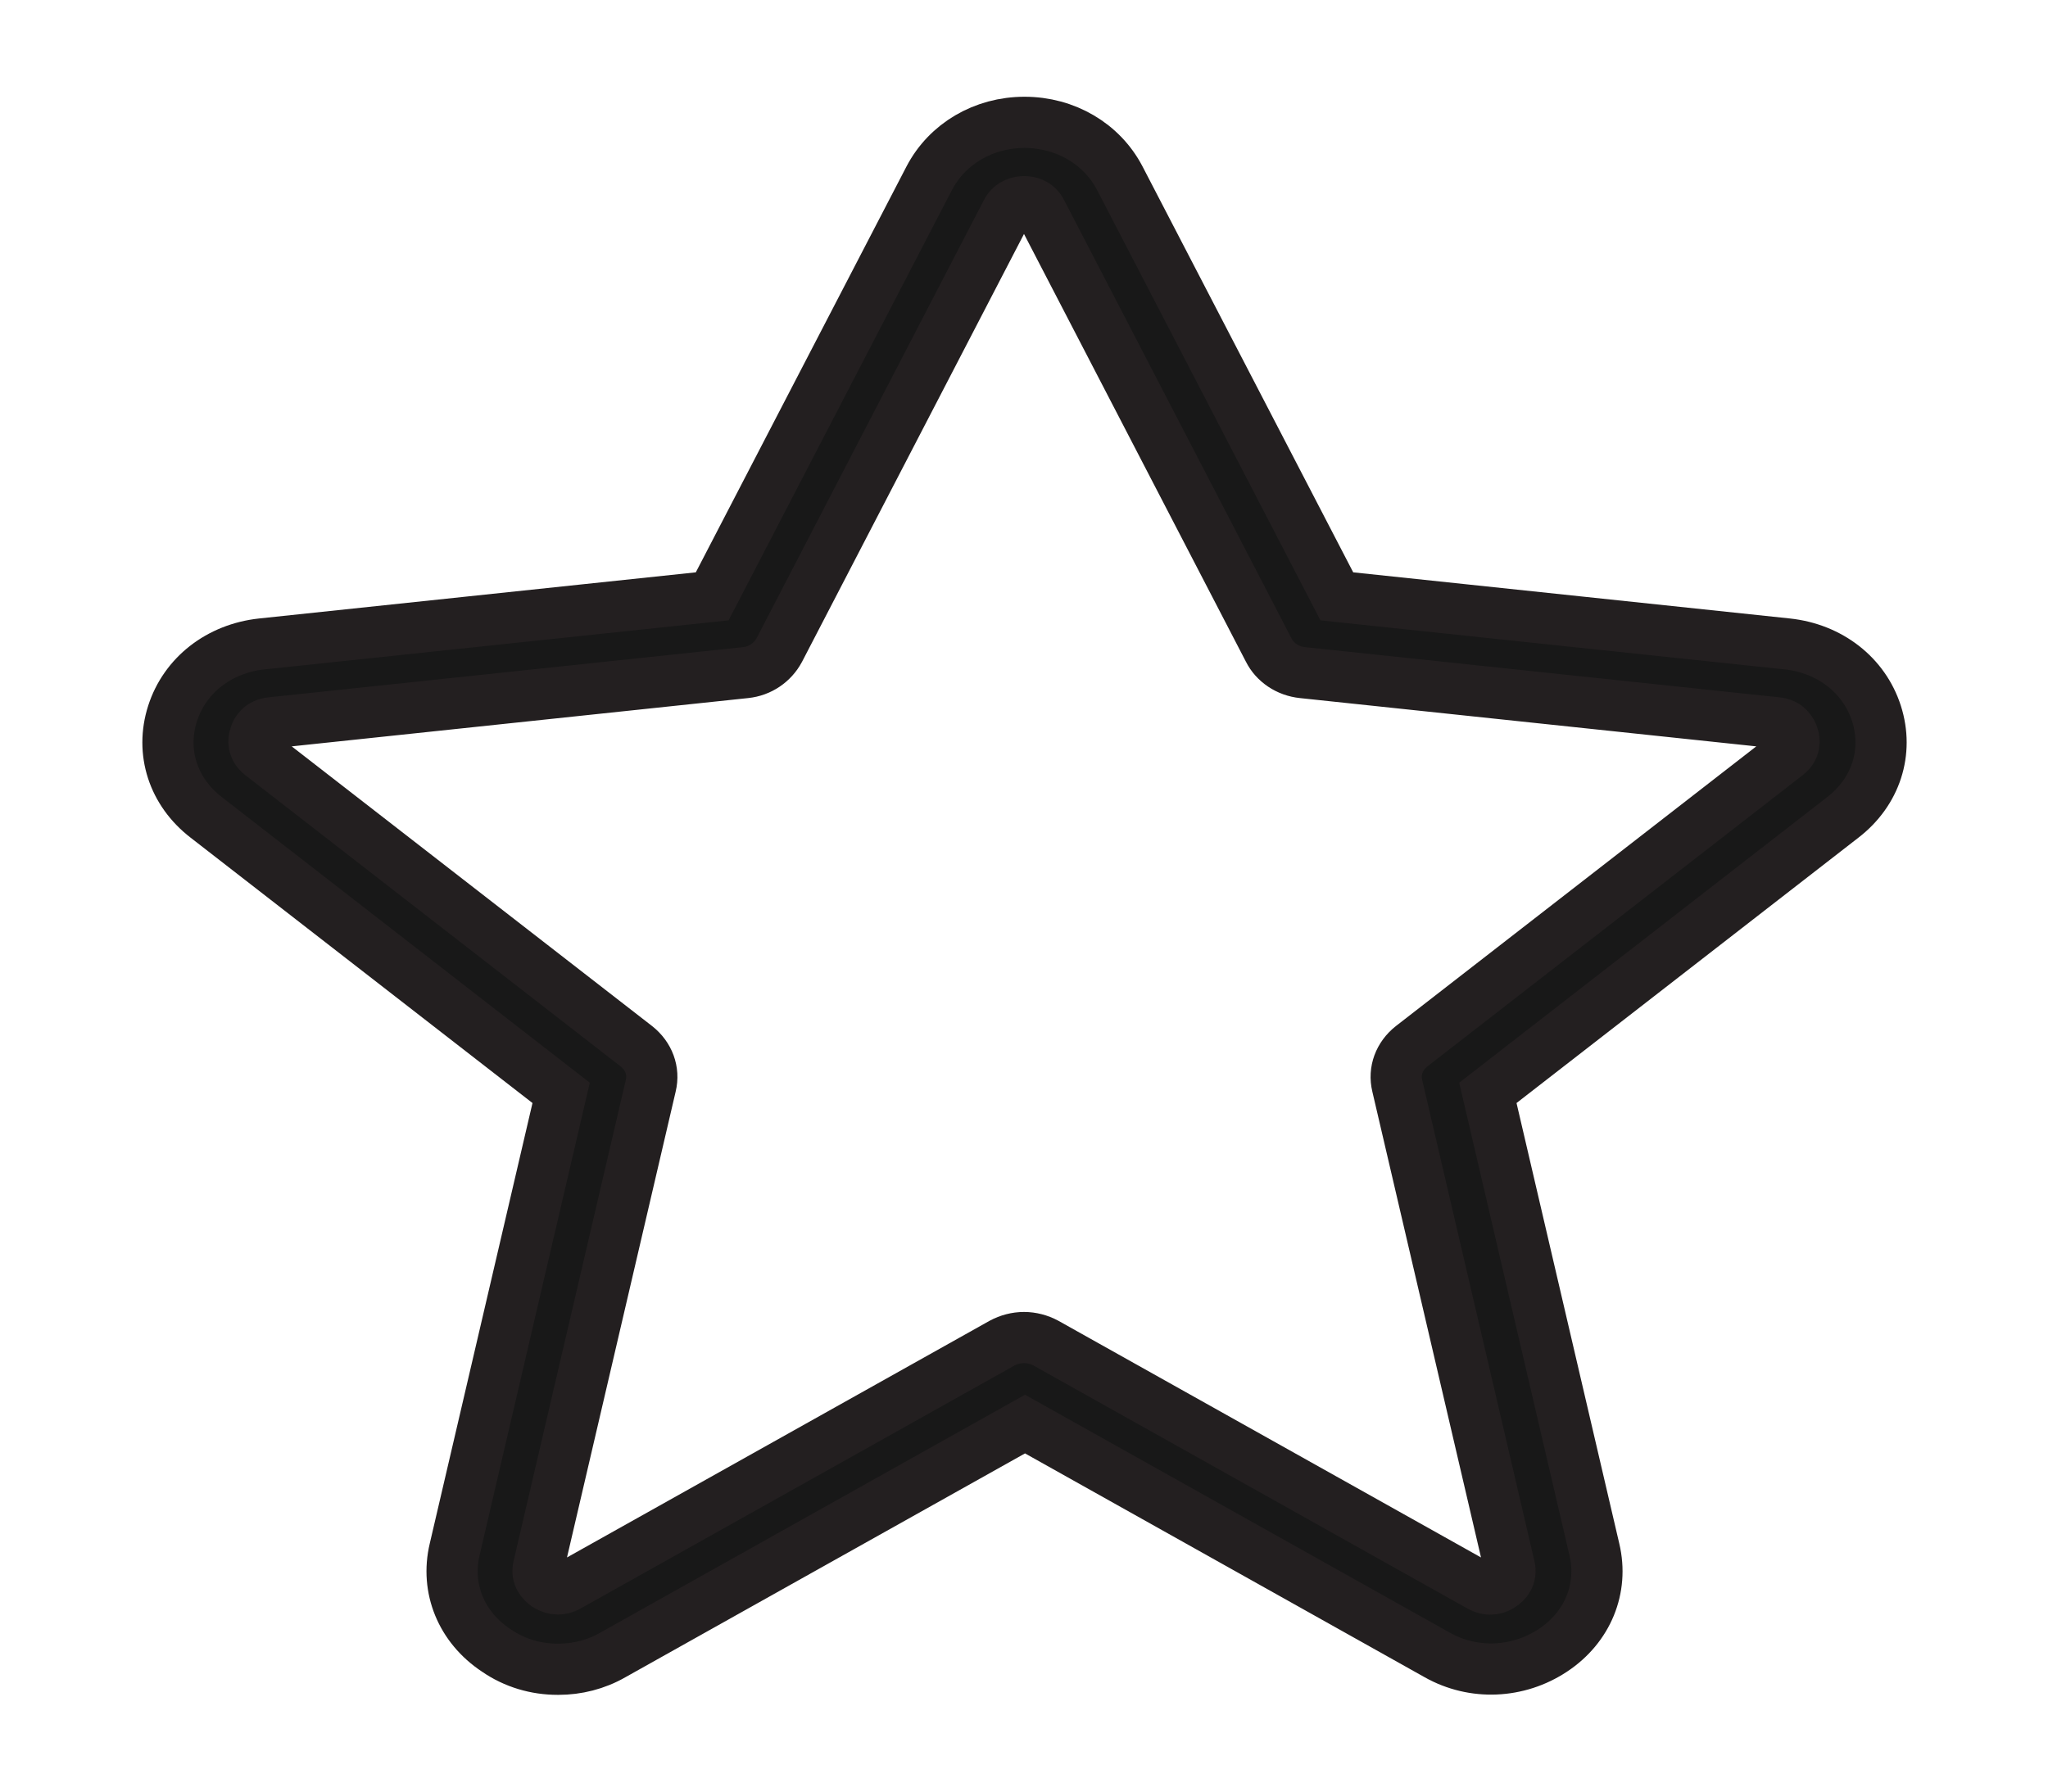 <?xml version="1.0" encoding="UTF-8"?>
<svg id="uuid-062b7369-b39b-47be-9db4-63f371976db2" data-name="Layer 1" xmlns="http://www.w3.org/2000/svg" viewBox="0 0 40 35">
  <path d="M10.89,32.61c-.42,0-.84-.12-1.2-.37-.68-.45-.99-1.21-.81-1.97l2.08-8.92-6.93-5.38c-.65-.5-.9-1.28-.66-2.03.24-.75.91-1.27,1.74-1.36l8.8-.93,4.24-8.17c.35-.67,1.06-1.09,1.86-1.09h0c.8,0,1.51.42,1.86,1.09l4.24,8.17,8.8.93c.83.09,1.5.61,1.74,1.36.24.75-.01,1.53-.66,2.03l-6.93,5.38,2.08,8.92c.18.76-.13,1.52-.81,1.97-.68.45-1.55.49-2.26.09l-8.05-4.51-8.05,4.51c-.33.19-.7.28-1.06.28ZM20,26.13c.15,0,.3.04.43.11l8.48,4.75c.19.1.34.04.42-.02.08-.05.2-.17.15-.37l-2.19-9.39c-.07-.29.04-.58.28-.77l7.33-5.69c.17-.13.15-.29.12-.38-.03-.08-.1-.23-.32-.25l-9.26-.98c-.29-.03-.54-.2-.66-.44l-4.44-8.56c-.09-.18-.25-.2-.34-.2h0c-.07,0-.25.02-.34.2l-4.44,8.56c-.13.24-.37.41-.66.44l-9.26.98c-.22.02-.3.17-.32.25-.03.08-.05.25.12.38l7.33,5.69c.24.19.35.48.28.77l-2.19,9.39c-.05.2.07.31.15.37.08.05.23.12.42.02h0l8.48-4.75c.13-.07.28-.11.43-.11Z" style="fill: #181818; stroke: #231f20; stroke-miterlimit: 10;"/>
</svg>